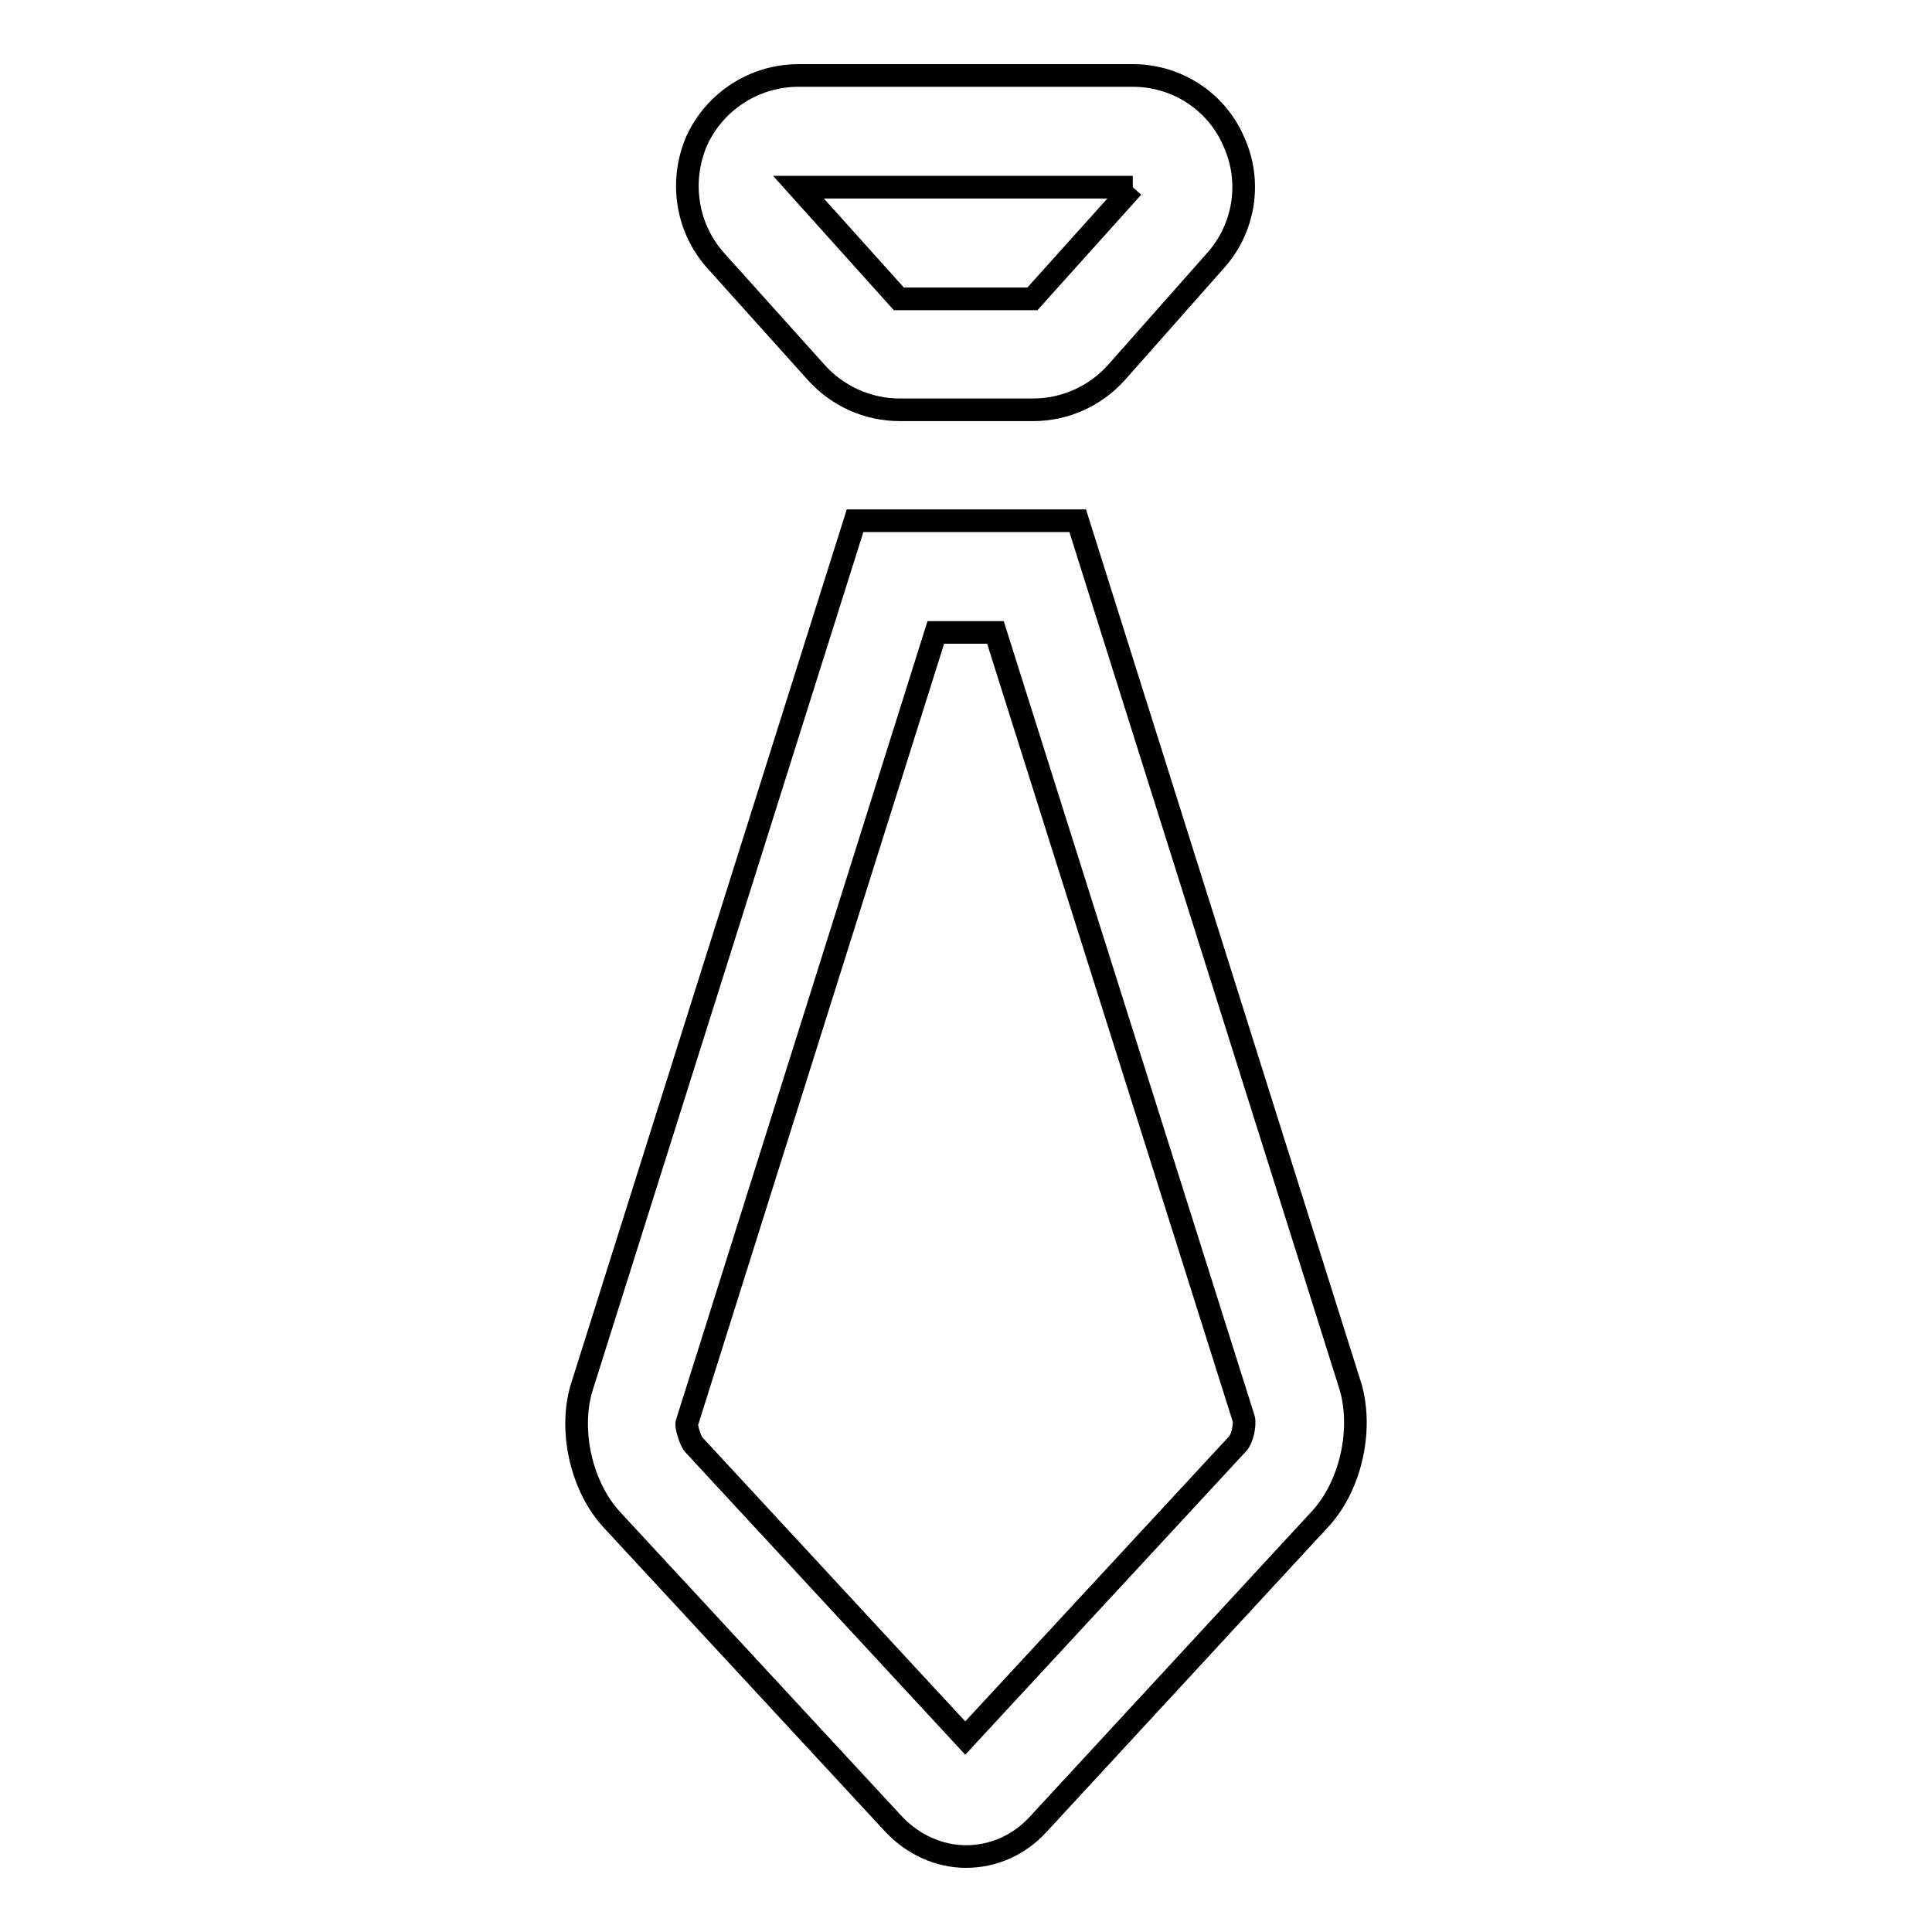 <?xml version="1.0" encoding="utf-8"?>
<!-- Svg Vector Icons : http://www.onlinewebfonts.com/icon -->
<!DOCTYPE svg PUBLIC "-//W3C//DTD SVG 1.1//EN" "http://www.w3.org/Graphics/SVG/1.1/DTD/svg11.dtd">
<svg version="1.1" xmlns="http://www.w3.org/2000/svg" xmlns:xlink="http://www.w3.org/1999/xlink" x="0px" y="0px" viewBox="0 0 256 256" enable-background="new 0 0 256 256" xml:space="preserve">
<g><g><path stroke-width="3" fill-opacity="0" stroke="#000000"  d="M150.1,24.8l-13.3,14.8h-17.7l-13.3-14.8H150.1 M150.1,10h-44.3c-5.8,0-11.1,3.4-13.5,8.7C90,24.1,91,30.3,94.9,34.6l13.3,14.8c2.8,3.1,6.8,4.9,11,4.9h17.7c4.2,0,8.2-1.8,11-4.9L161,34.6c3.9-4.3,4.9-10.5,2.5-15.8C161.2,13.4,155.9,10,150.1,10L150.1,10z"/><path stroke-width="3" fill-opacity="0" stroke="#000000"  d="M131.9,83.8L164.8,188c0.2,0.8-0.2,2.7-0.8,3.3l-36.1,39l-36-38.9c-0.5-0.6-1-2.5-0.9-2.8l33-104.8H131.9z M142.8,69h-29.5L77,184.1c-1.6,5.7,0.1,13,4.1,17.3l37.4,40.4c2.5,2.6,5.9,4.2,9.5,4.2s7-1.5,9.5-4.2l37.4-40.5c4-4.3,5.7-11.6,4.1-17.4L142.8,69L142.8,69z"/></g></g>
</svg>